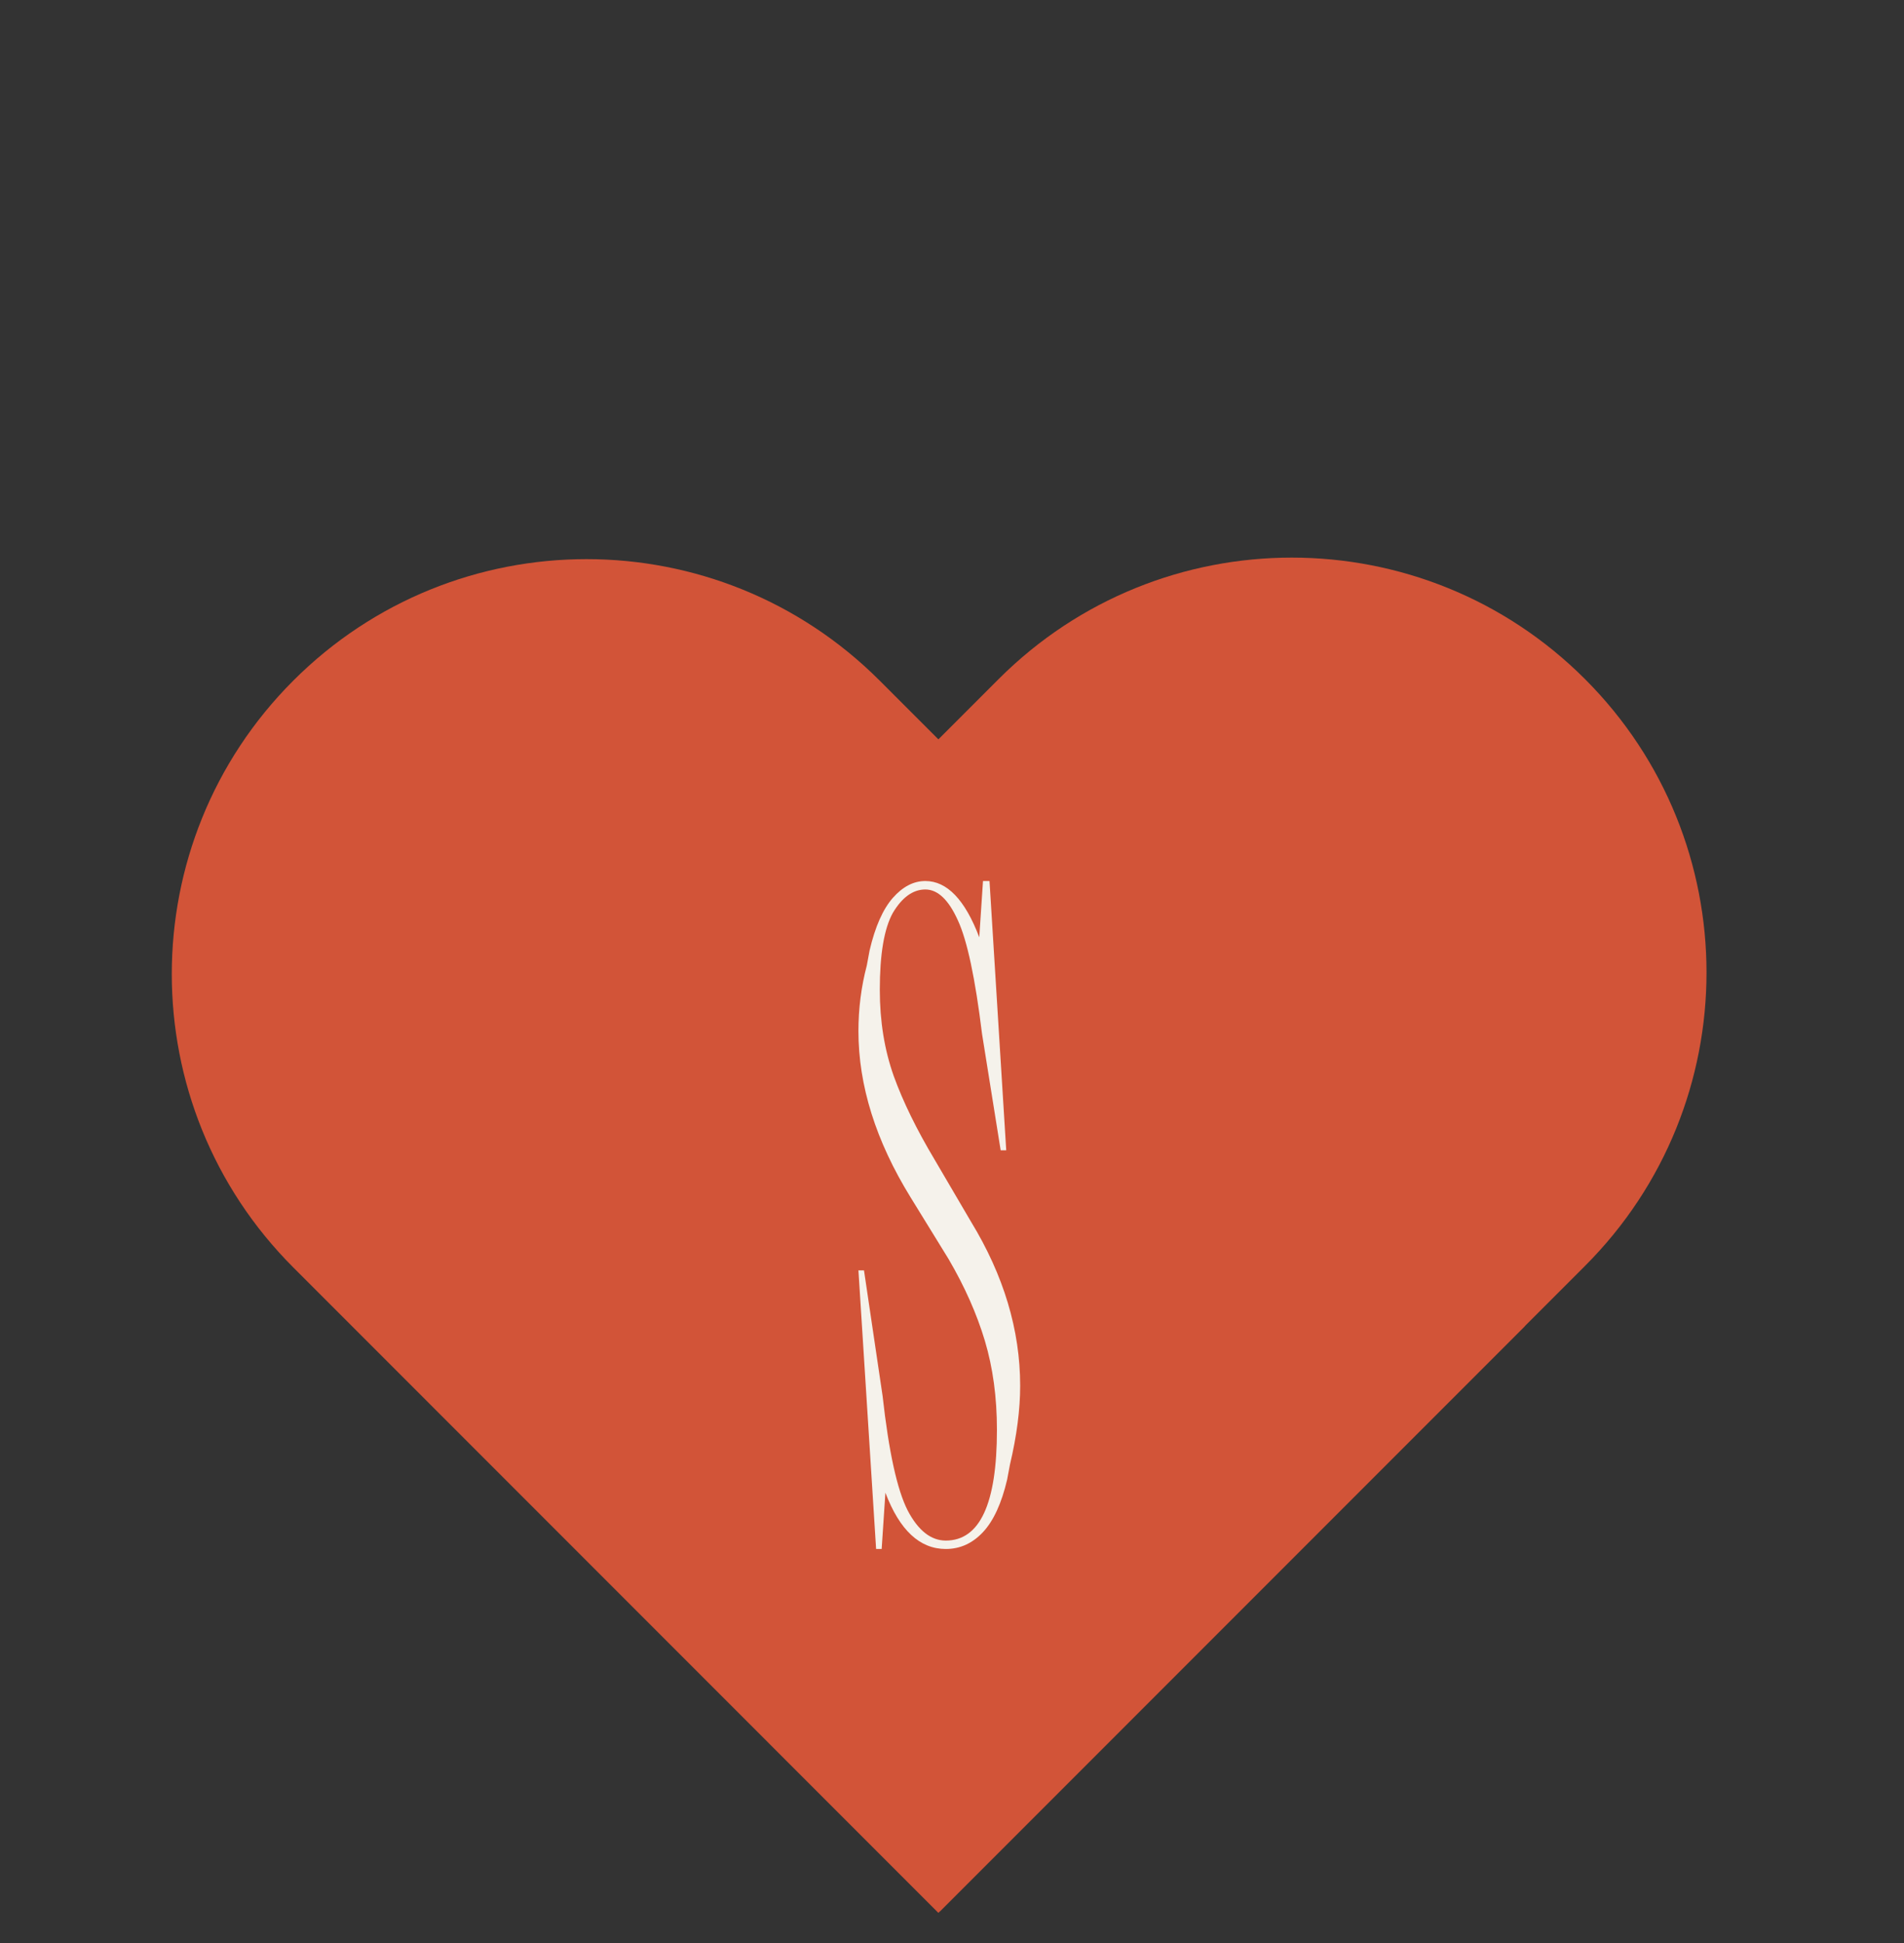 <?xml version="1.0" encoding="UTF-8"?> <svg xmlns="http://www.w3.org/2000/svg" width="50" height="51" viewBox="0 0 50 51" fill="none"><rect x="0" y="0" width="50" height="51" fill="#333333" stroke="none"/><path d="M26.223 17.826C30.476 13.573 37.371 13.573 41.624 17.826C45.877 22.079 45.877 28.974 41.624 33.227L24.683 50.169L9.282 34.767L26.223 17.826Z" fill="#D25438"></path><path d="M7.701 33.267C3.448 29.014 3.448 22.119 7.701 17.866C11.954 13.613 18.849 13.613 23.102 17.866L40.044 34.807L24.642 50.209L7.701 33.267Z" fill="#D25438"></path><path d="M25.497 32.064C26.359 33.476 26.79 34.913 26.79 36.374C26.79 36.998 26.701 37.687 26.522 38.442L26.448 38.836C26.302 39.46 26.09 39.92 25.814 40.215C25.537 40.511 25.212 40.658 24.837 40.658C24.154 40.658 23.625 40.166 23.251 39.181L23.153 40.658H23.007L22.543 33.345H22.689L23.178 36.645C23.34 38.106 23.56 39.107 23.837 39.649C24.113 40.174 24.447 40.437 24.837 40.437C25.733 40.437 26.18 39.468 26.18 37.531C26.18 36.677 26.074 35.898 25.863 35.192C25.651 34.486 25.334 33.772 24.911 33.049L23.91 31.424C22.999 29.946 22.543 28.493 22.543 27.065C22.543 26.474 22.616 25.899 22.763 25.341L22.836 24.947C22.982 24.323 23.186 23.864 23.446 23.568C23.706 23.273 23.991 23.125 24.3 23.125C24.87 23.125 25.342 23.617 25.716 24.602L25.814 23.125H25.985L26.424 30.193H26.278L25.789 27.139C25.61 25.678 25.399 24.685 25.155 24.159C24.911 23.617 24.626 23.347 24.3 23.347C23.975 23.347 23.69 23.552 23.446 23.962C23.218 24.373 23.104 25.046 23.104 25.982C23.104 26.802 23.226 27.558 23.471 28.247C23.715 28.92 24.073 29.651 24.544 30.439L25.497 32.064Z" fill="#F5F2EB"></path></svg> 